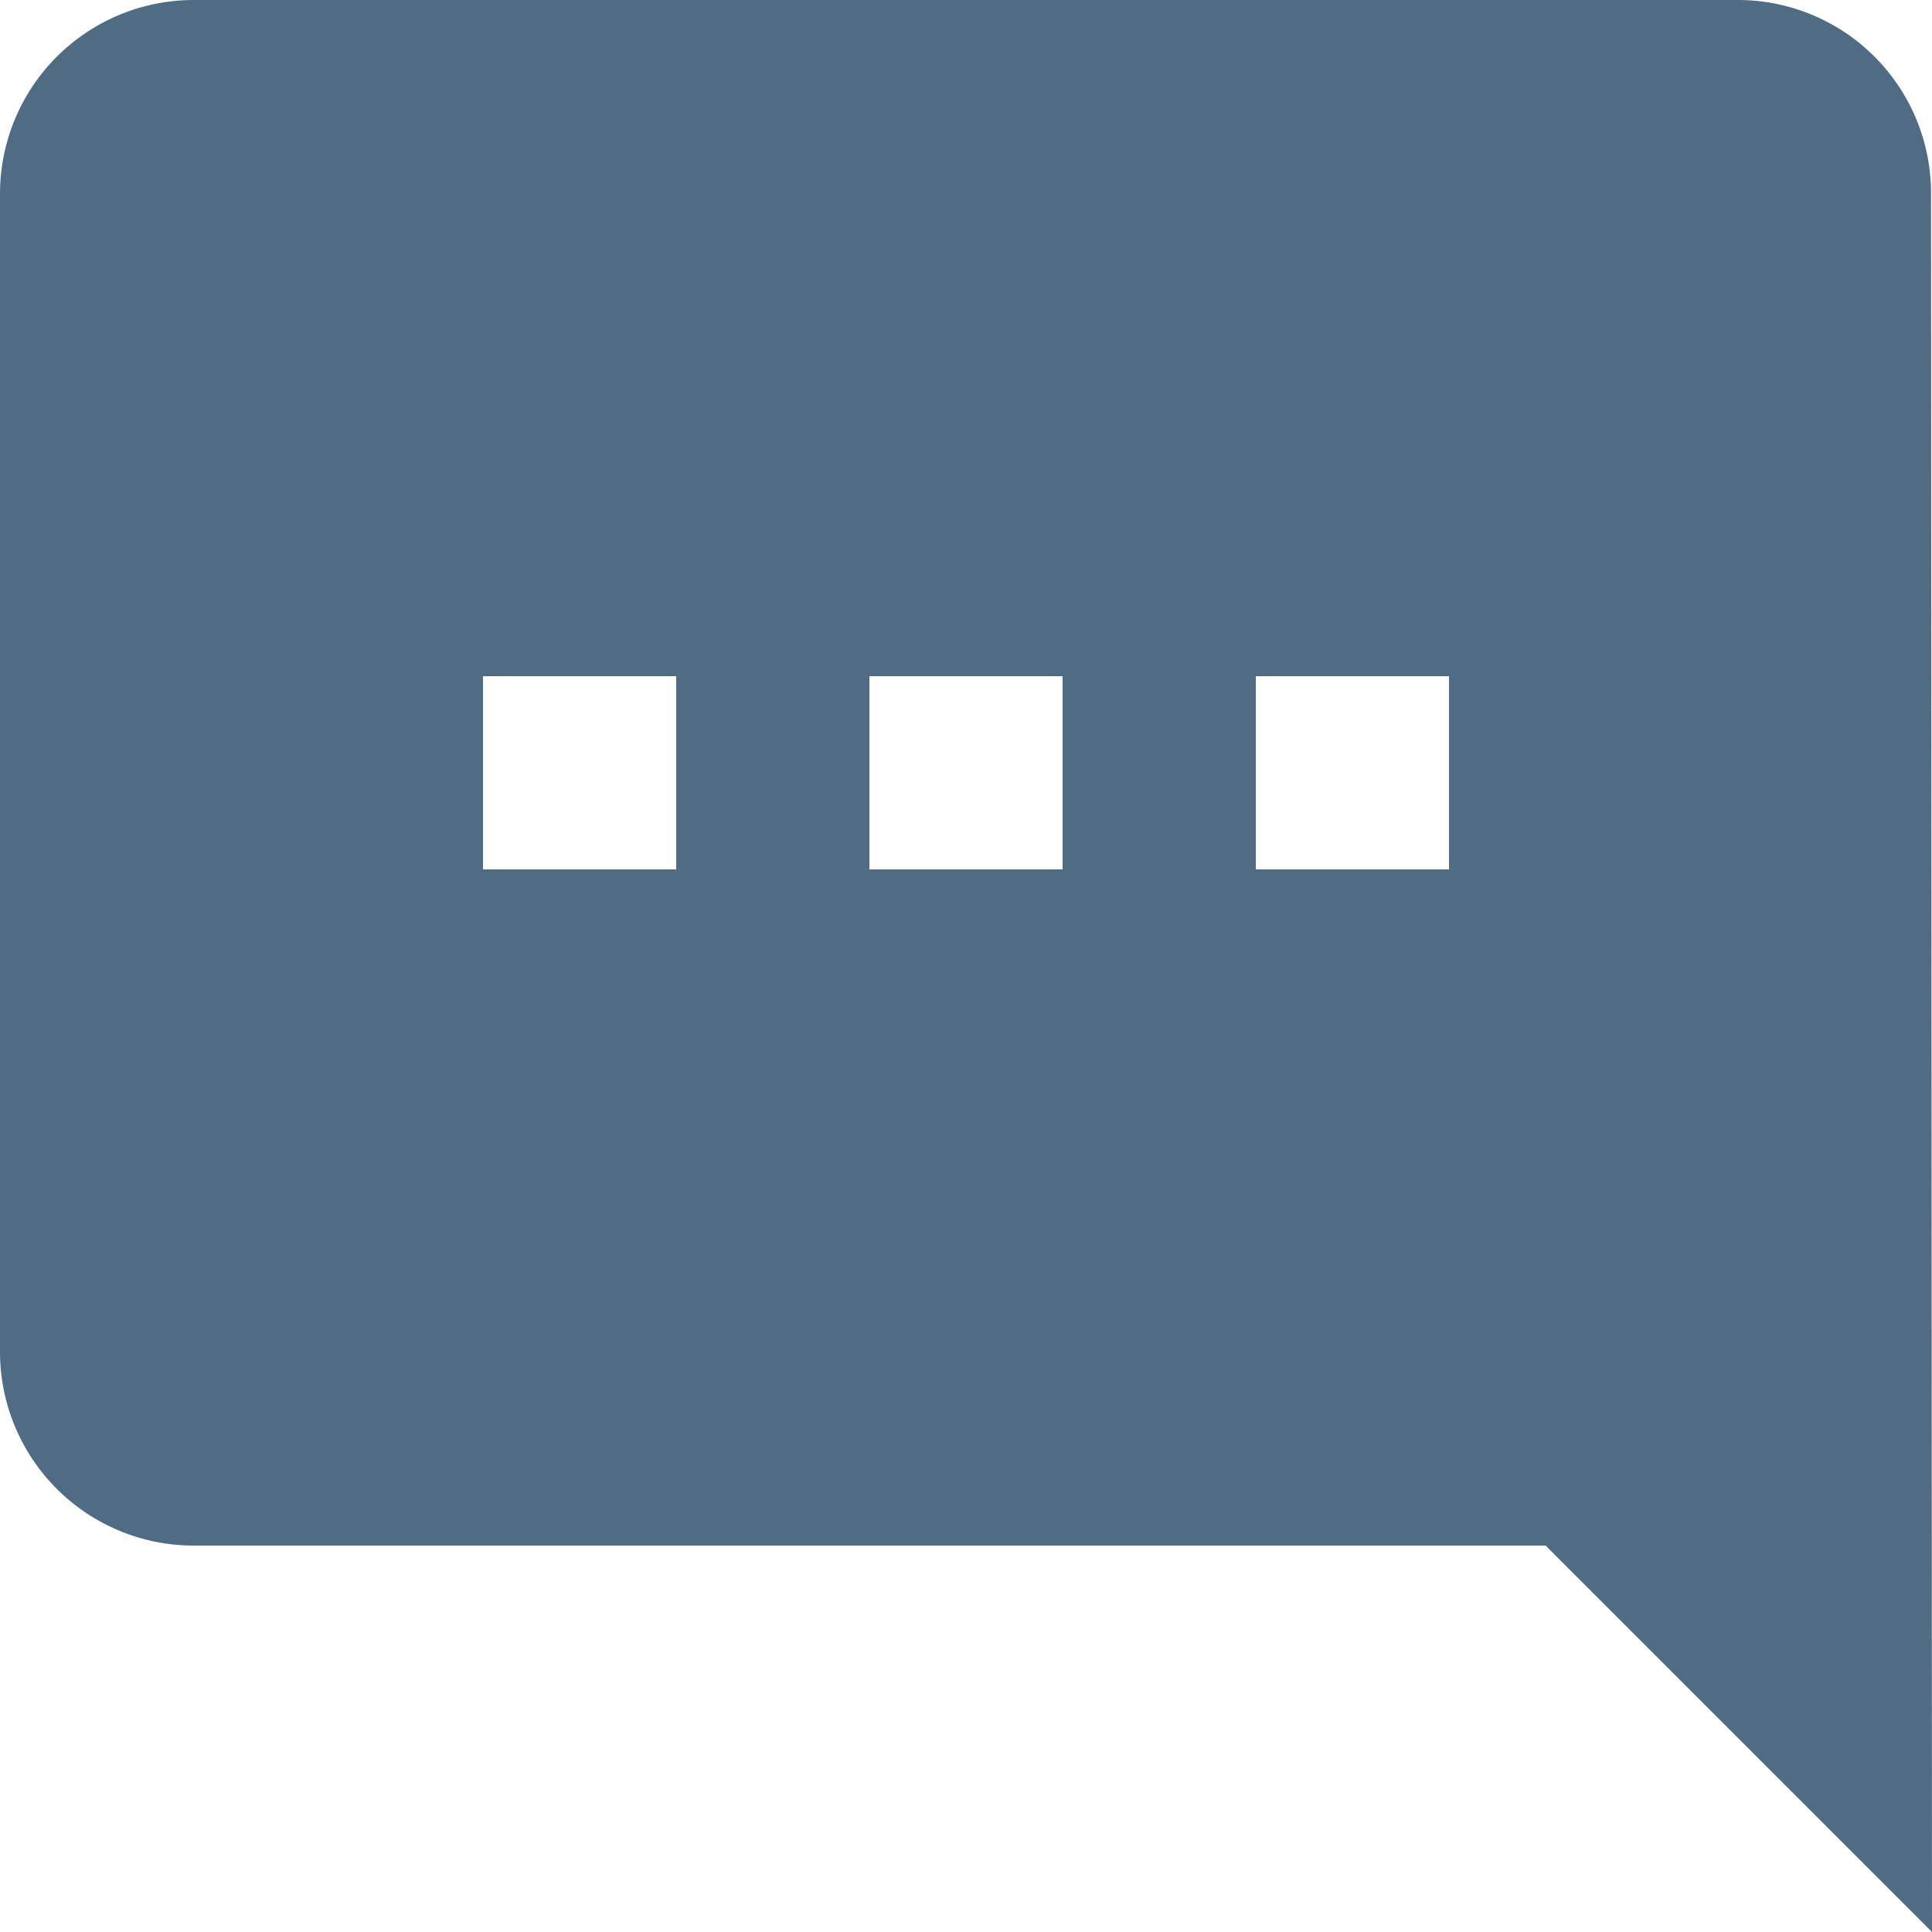 <svg xmlns="http://www.w3.org/2000/svg" width="30" height="30" viewBox="0 0 30 30">
  <path id="Icon_material-textsms" data-name="Icon material-textsms" d="M6,3H30a3,3,0,0,1,2.985,3L33,33l-6-6H6a3.009,3.009,0,0,1-3-3V6A3.009,3.009,0,0,1,6,3ZM22.5,16.5h3v-3h-3Zm-6,0h3v-3h-3Zm-6,0h3v-3h-3Z" transform="translate(-3 -3)" fill="#506c85"/>
</svg>
